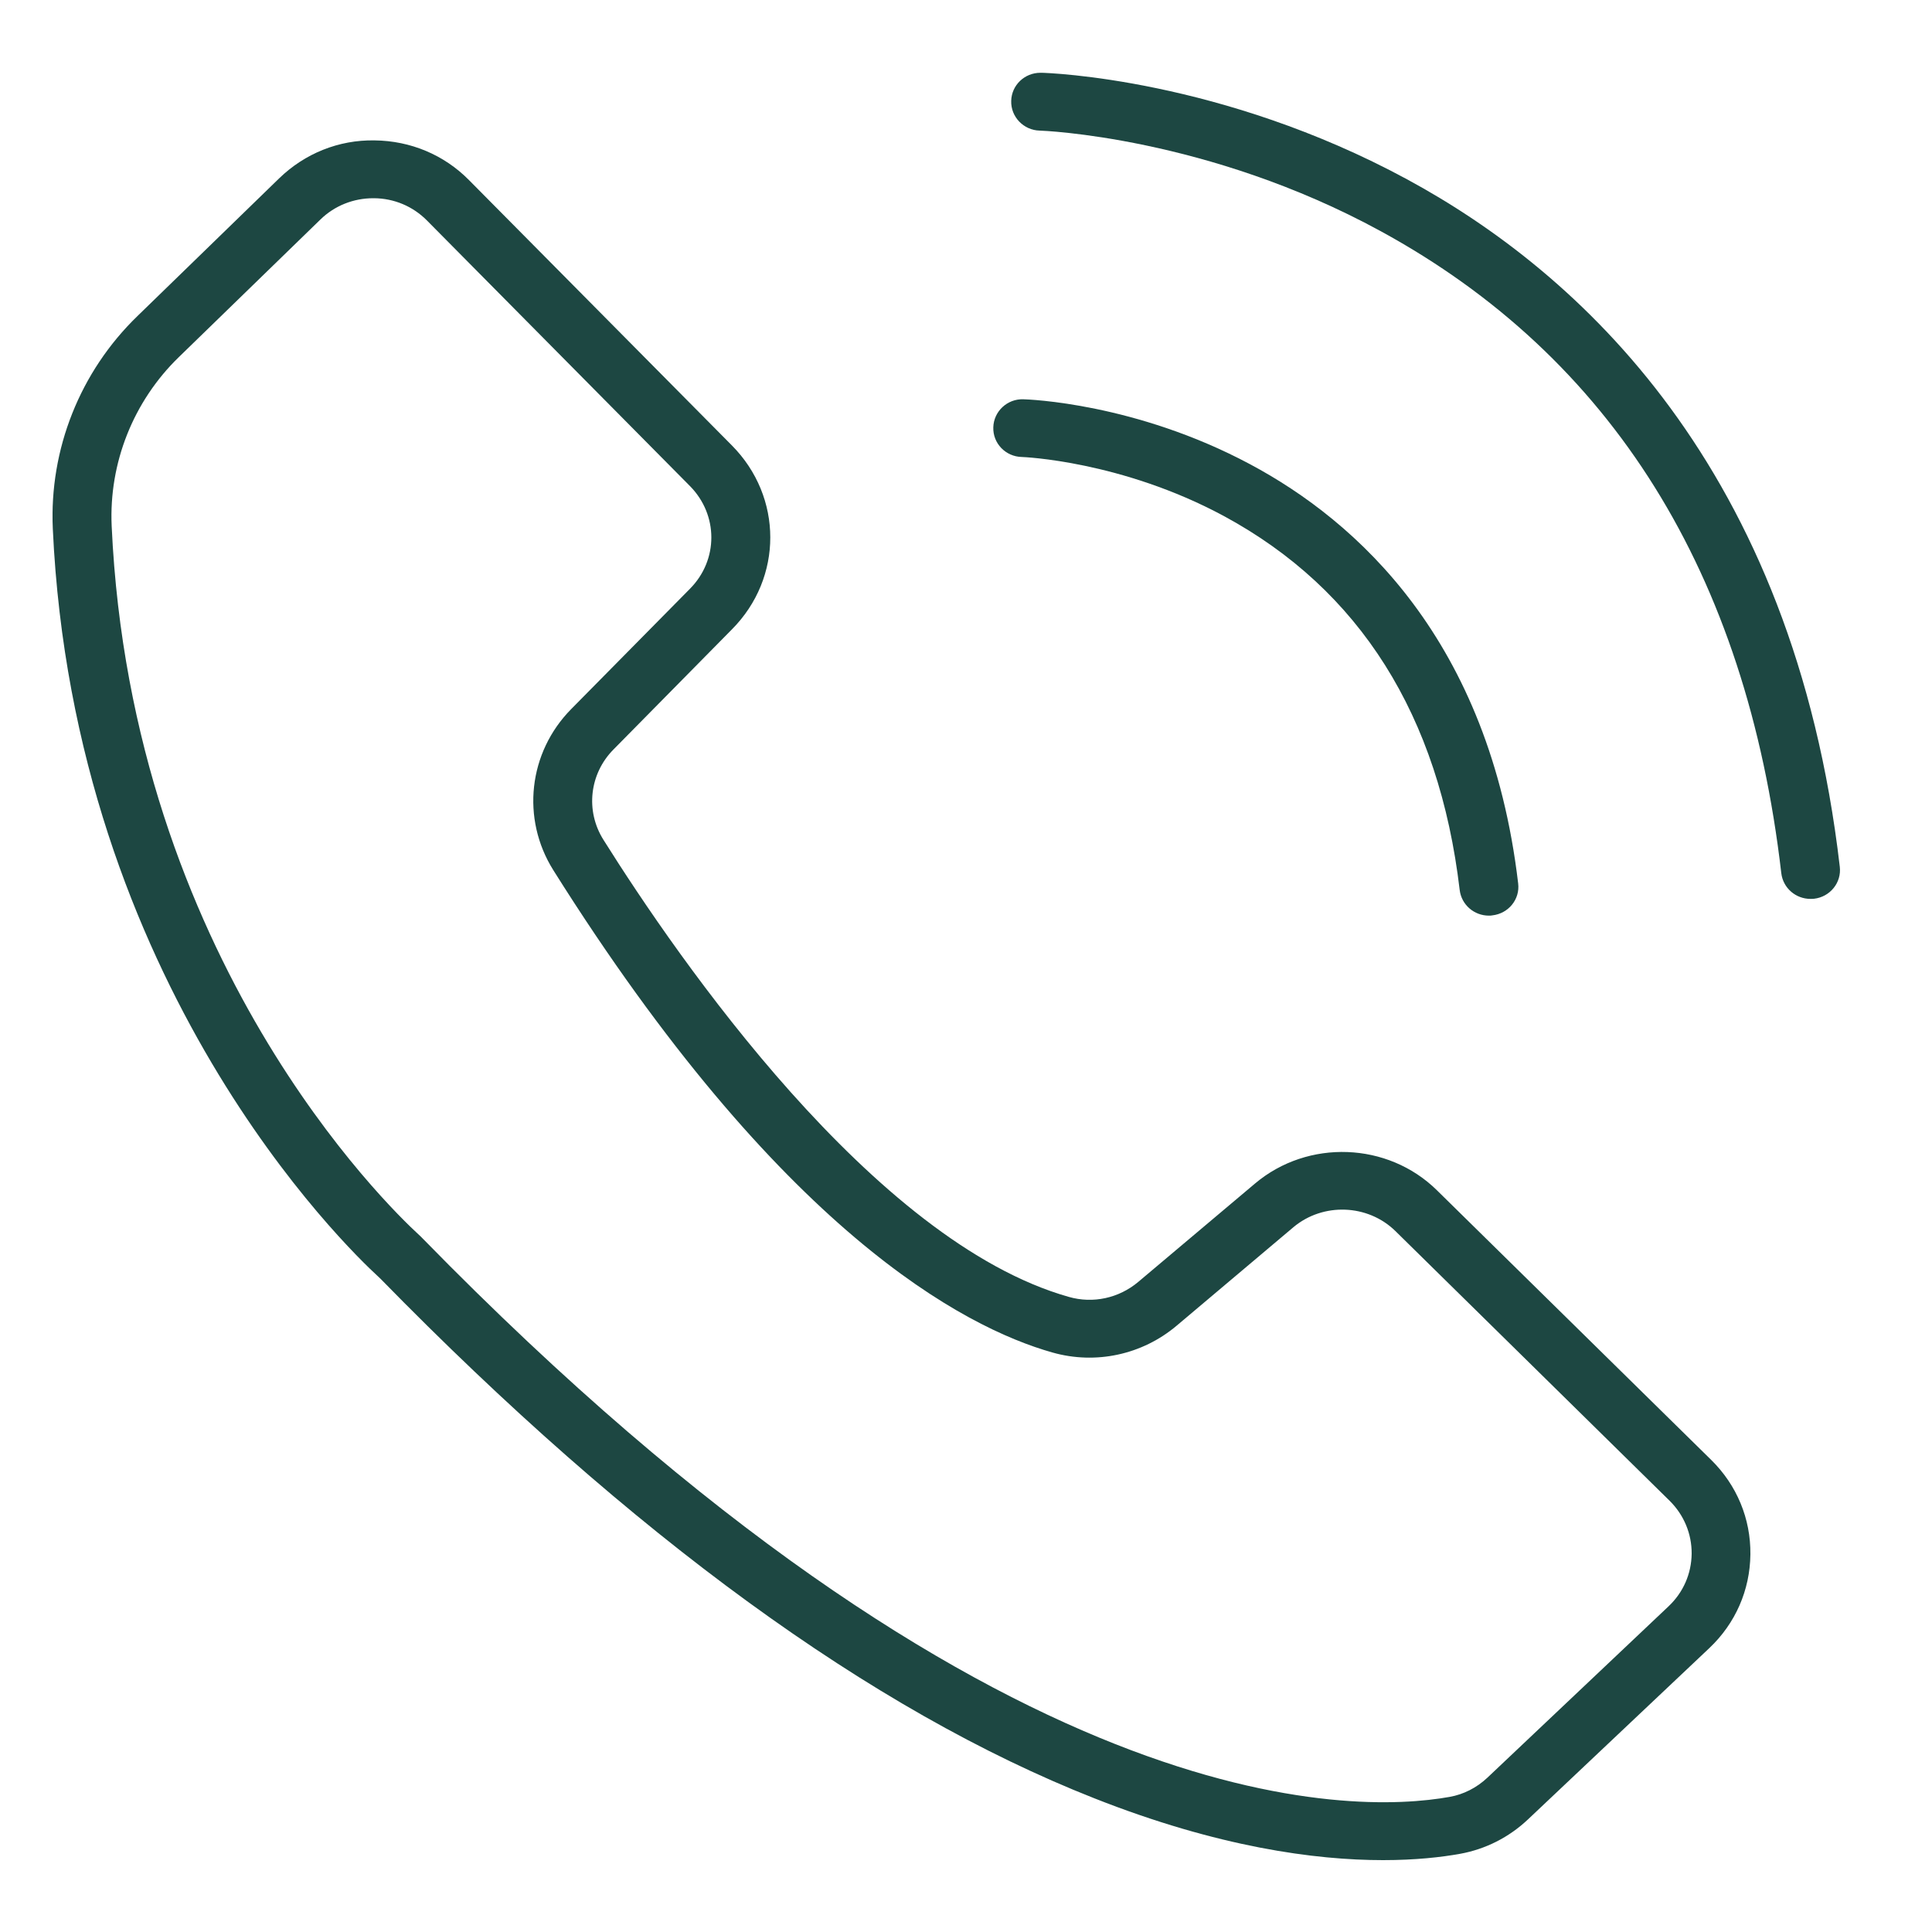 <svg width="15" height="15" viewBox="0 0 15 15" fill="none" xmlns="http://www.w3.org/2000/svg">
<g clip-path="url(#clip0_964_300)">
<path d="M11.156 9.241C10.775 8.866 10.155 8.843 9.745 9.188L8.837 9.953C8.687 10.079 8.486 10.123 8.298 10.069C6.78 9.64 5.265 7.444 4.685 6.52C4.544 6.296 4.576 6.008 4.763 5.819L5.684 4.885C6.08 4.485 6.079 3.859 5.683 3.459L3.642 1.399C3.448 1.202 3.187 1.093 2.908 1.09C2.629 1.085 2.366 1.192 2.167 1.385L1.067 2.454C0.621 2.886 0.382 3.488 0.41 4.105C0.573 7.646 2.694 9.689 2.935 9.91C2.942 9.917 2.949 9.923 2.955 9.929C4.906 11.924 6.769 13.281 8.494 13.961C9.458 14.342 10.212 14.442 10.738 14.442C10.991 14.442 11.191 14.419 11.336 14.393C11.534 14.357 11.716 14.265 11.864 14.125L13.271 12.796C13.474 12.604 13.587 12.346 13.59 12.068C13.593 11.791 13.485 11.531 13.286 11.335L11.156 9.241ZM12.954 12.472L11.548 13.802C11.465 13.88 11.363 13.932 11.255 13.951C10.509 14.085 7.732 14.167 3.284 9.618C3.272 9.605 3.26 9.594 3.247 9.582C3.02 9.373 1.021 7.448 0.867 4.084C0.845 3.594 1.035 3.116 1.388 2.773L2.488 1.704C2.598 1.597 2.744 1.539 2.898 1.539C2.899 1.539 2.902 1.539 2.903 1.539C3.06 1.54 3.206 1.602 3.315 1.712L5.356 3.773C5.578 3.997 5.579 4.348 5.356 4.572L4.435 5.505C4.102 5.842 4.045 6.356 4.296 6.756C6.057 9.559 7.481 10.306 8.172 10.501C8.508 10.596 8.868 10.518 9.135 10.293L10.042 9.528C10.272 9.335 10.62 9.348 10.834 9.558L12.963 11.652C13.074 11.762 13.135 11.908 13.134 12.063C13.132 12.219 13.069 12.363 12.955 12.471L12.954 12.472Z" fill="#1D4742"/>
<path d="M7.933 3.548C7.94 3.548 8.706 3.577 9.503 4.007C10.557 4.577 11.173 5.554 11.333 6.91C11.347 7.025 11.445 7.109 11.56 7.109C11.568 7.109 11.577 7.109 11.586 7.107C11.712 7.093 11.802 6.982 11.787 6.859C11.564 4.968 10.532 4.045 9.705 3.604C8.814 3.128 7.981 3.101 7.946 3.1C7.821 3.095 7.715 3.194 7.712 3.318C7.708 3.442 7.807 3.545 7.933 3.548H7.933Z" fill="#1D4742"/>
<path d="M14.284 6.729C13.924 3.627 12.258 2.114 10.924 1.392C9.482 0.611 8.141 0.566 8.085 0.565C8.082 0.565 8.08 0.565 8.078 0.565C7.955 0.565 7.854 0.661 7.851 0.783C7.847 0.907 7.947 1.011 8.072 1.014C8.085 1.014 9.374 1.06 10.72 1.795C12.513 2.773 13.56 4.45 13.83 6.78C13.844 6.895 13.942 6.979 14.057 6.979C14.066 6.979 14.074 6.979 14.083 6.978C14.209 6.964 14.299 6.852 14.284 6.729H14.284Z" fill="#1D4742"/>
</g>
<defs>
<clipPath id="clip0_964_300">
<rect width="13.878" height="13.878" fill="white" transform="translate(0.408 0.565)"/>
</clipPath>
</defs>
</svg>

